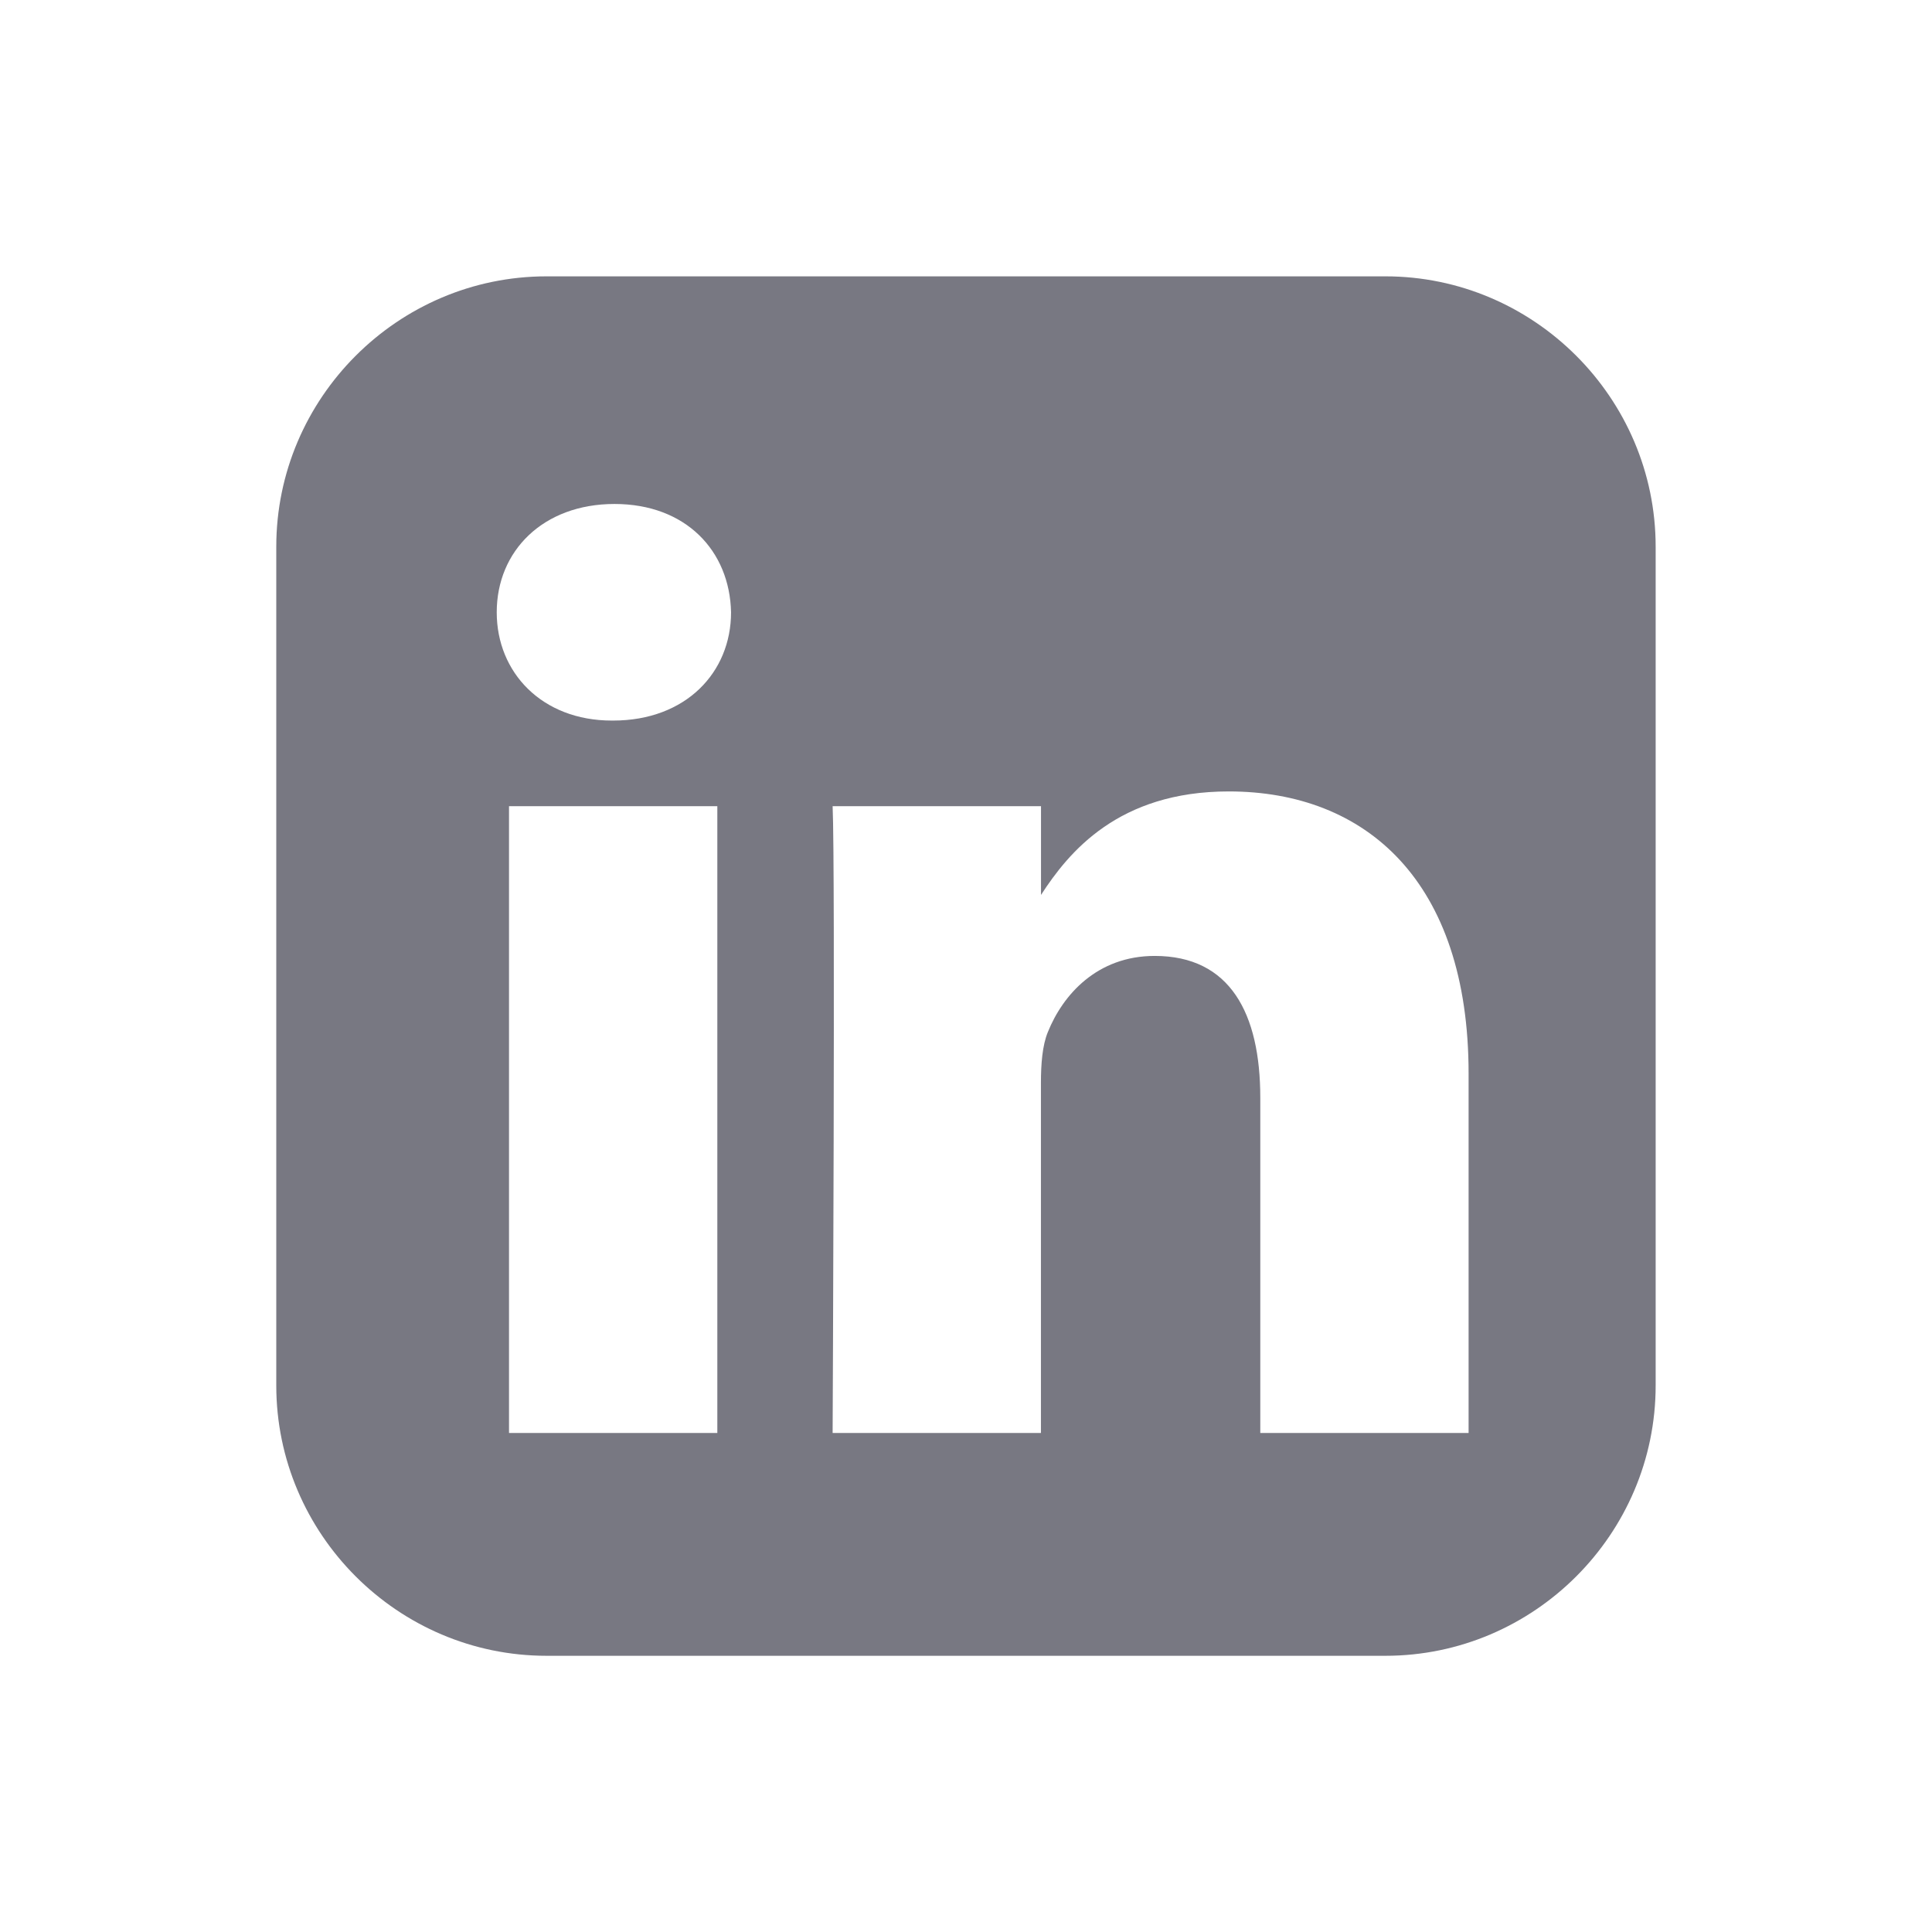 <svg width="28" height="28" viewBox="0 0 28 28" fill="none" xmlns="http://www.w3.org/2000/svg">
<path d="M7.921 4.005C5.767 4.005 4.004 5.769 4.004 7.923V20.08C4.004 22.234 5.767 23.997 7.921 23.997H20.078C22.232 23.997 23.995 22.234 23.995 20.08V7.923C23.995 5.769 22.232 4.005 20.078 4.005H7.921ZM8.906 7.304C9.939 7.304 10.576 7.982 10.595 8.874C10.595 9.746 9.939 10.443 8.886 10.443H8.867C7.854 10.443 7.199 9.746 7.199 8.874C7.199 7.982 7.874 7.304 8.906 7.304H8.906ZM17.808 11.47C19.795 11.47 21.284 12.769 21.284 15.559V20.768H18.265V15.909C18.265 14.687 17.828 13.854 16.735 13.854C15.901 13.854 15.404 14.416 15.186 14.958C15.106 15.152 15.086 15.423 15.086 15.695V20.768H12.067C12.067 20.768 12.107 12.536 12.067 11.684H15.087V12.97C15.488 12.351 16.206 11.47 17.808 11.47V11.47ZM7.377 11.684H10.396V20.768H7.377V11.684Z" fill="#787882"/>
</svg>
